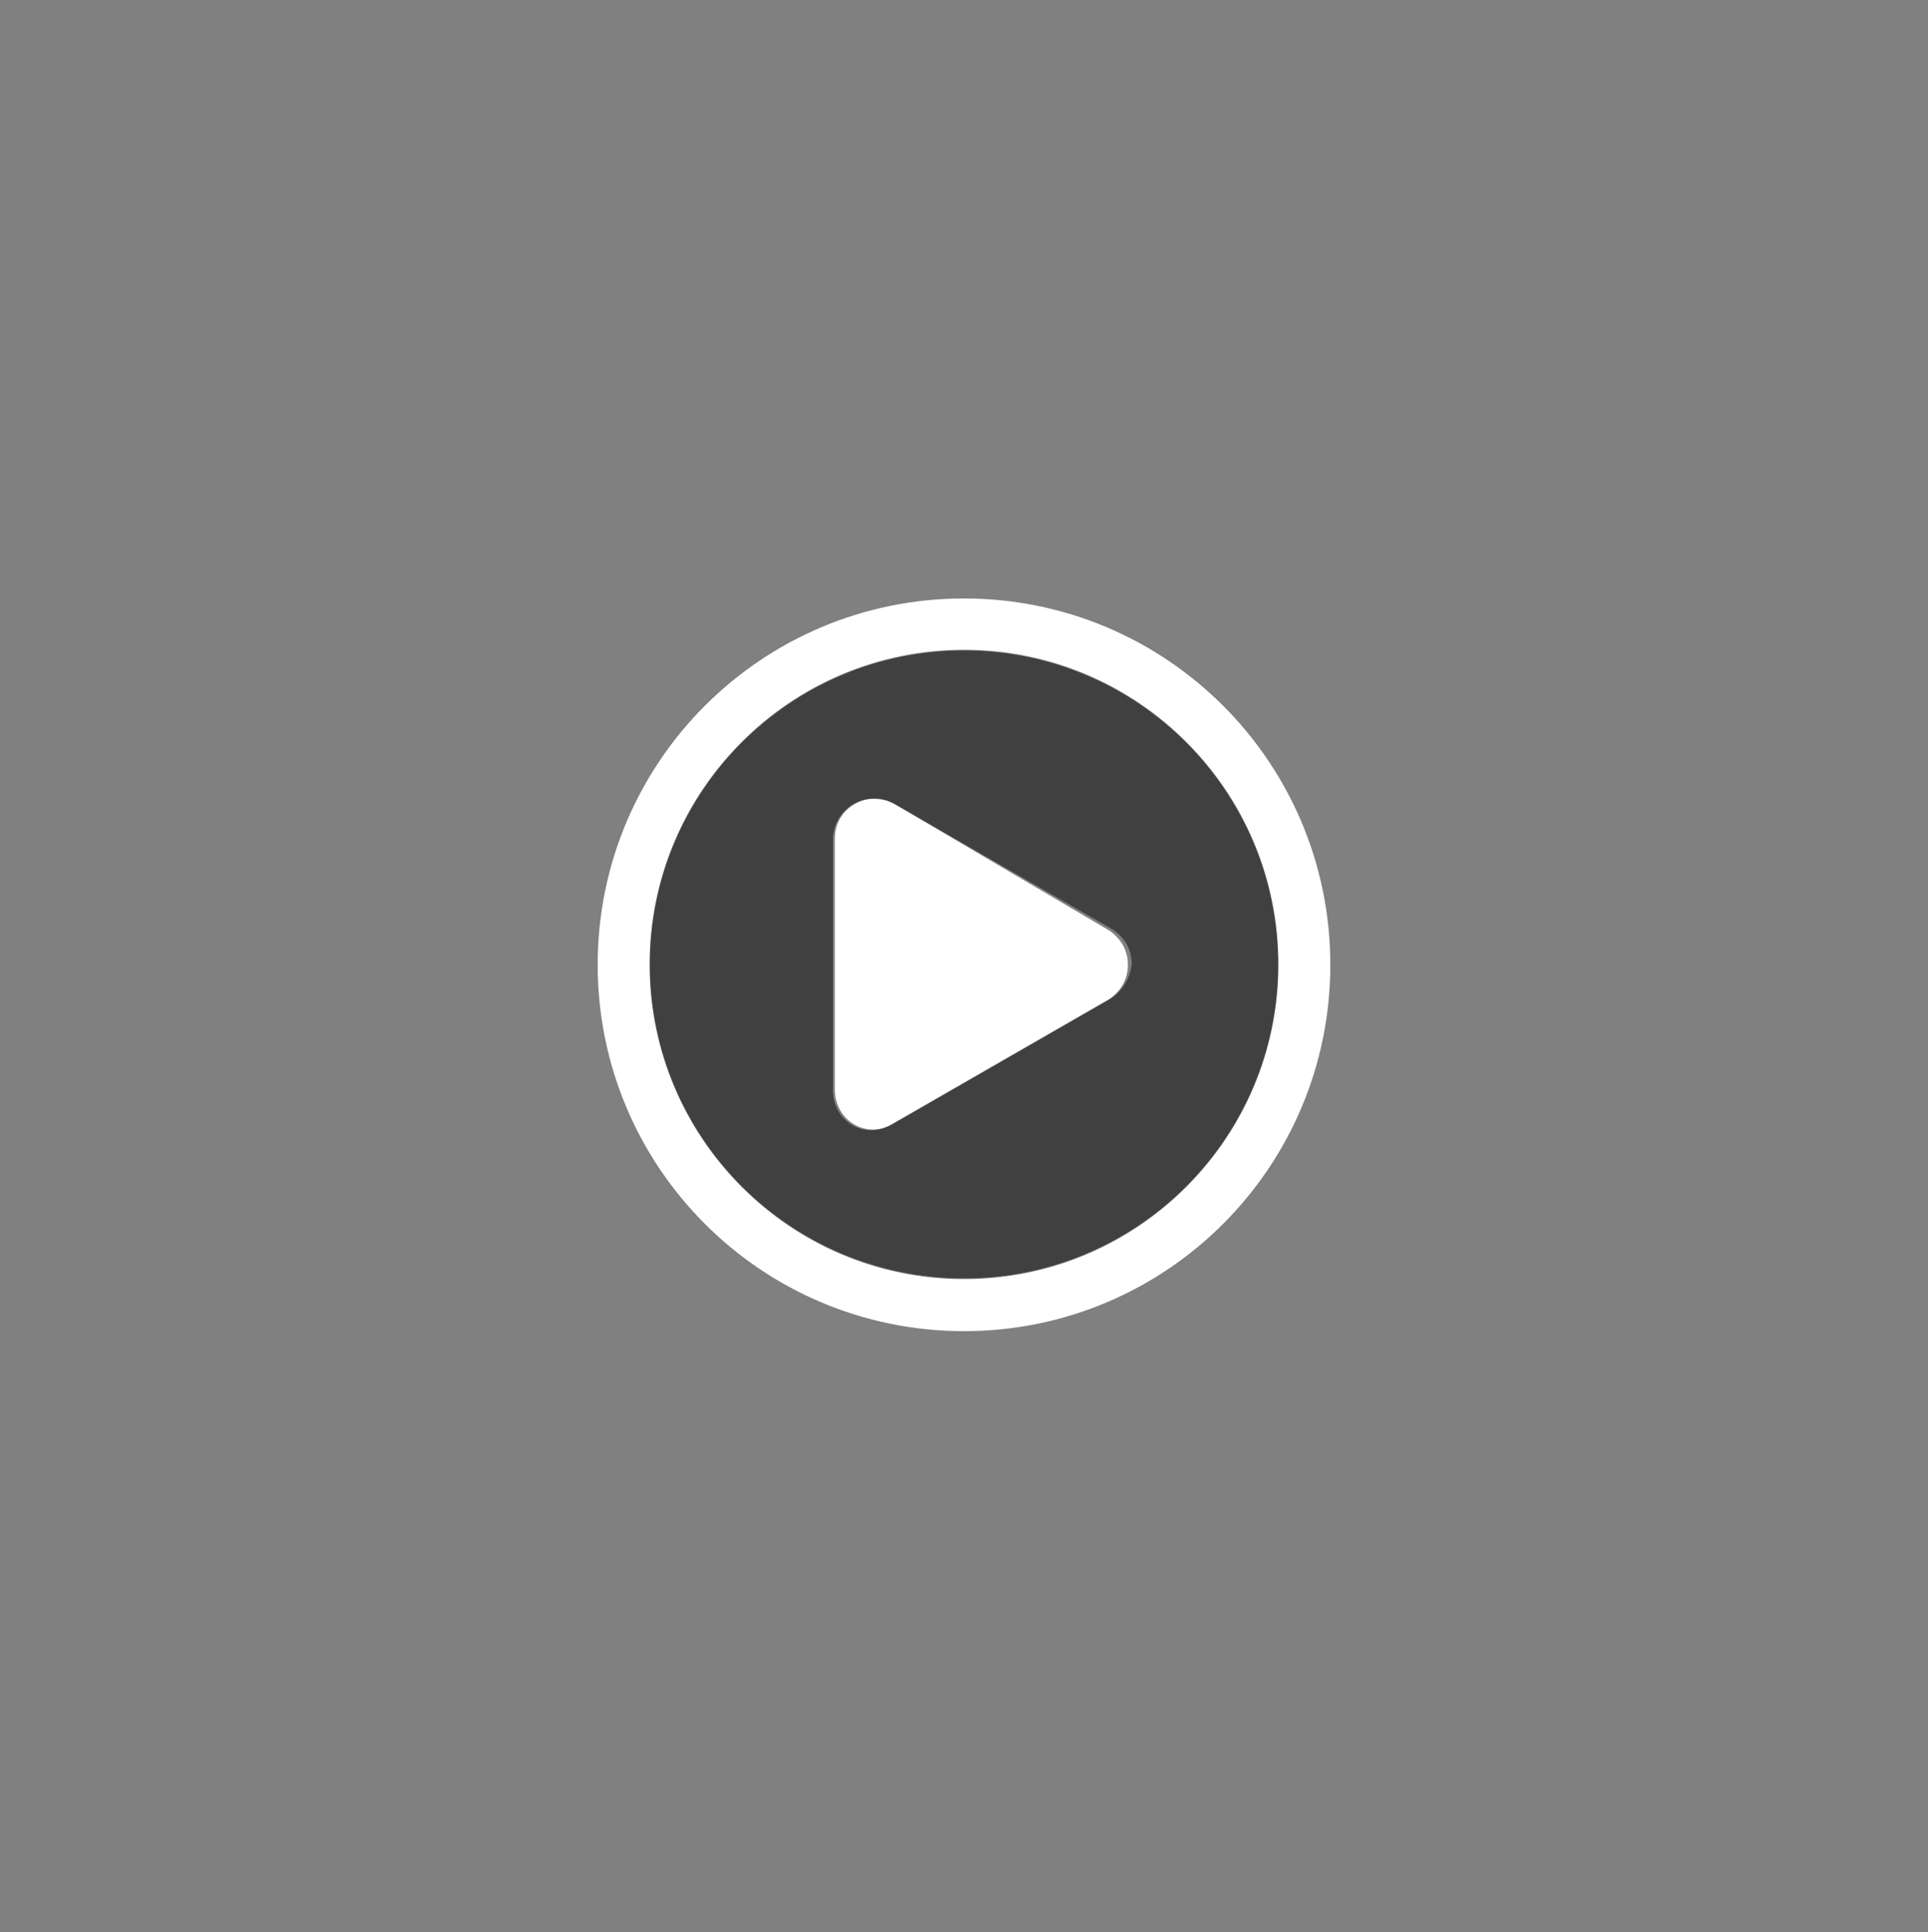 <?xml version="1.0" encoding="utf-8"?>
<!-- Generator: Adobe Illustrator 28.3.0, SVG Export Plug-In . SVG Version: 6.00 Build 0)  -->
<svg version="1.1"
	 id="圖層_1" xmlns:sodipodi="http://sodipodi.sourceforge.net/DTD/sodipodi-0.dtd" xmlns:inkscape="http://www.inkscape.org/namespaces/inkscape" xmlns:dc="http://purl.org/dc/elements/1.1/" xmlns:svg="http://www.w3.org/2000/svg" xmlns:rdf="http://www.w3.org/1999/02/22-rdf-syntax-ns#" xmlns:cc="http://creativecommons.org/ns#"
	 xmlns="http://www.w3.org/2000/svg" xmlns:xlink="http://www.w3.org/1999/xlink" x="0px" y="0px" viewBox="0 0 100 100.2"
	 style="enable-background:new 0 0 100 100.2;" xml:space="preserve">
<rect x="0" y="0" width="100" height="100.2" fill="#808080" stroke="none"/>
<style type="text/css">
	.st0{fill:#FFFFFF;}
	.st1{opacity:0.5;}
</style>
<g transform="translate(0,-952.362)">
	<path class="st0" d="M50,983.4c-10.5,0-19,8.5-19,19c0,10.5,8.5,19,19,19s19-8.5,19-19S60.5,983.4,50,983.4L50,983.4z M50,986.1
		c9,0,16.3,7.3,16.3,16.3s-7.3,16.3-16.3,16.3s-16.3-7.3-16.3-16.3S41,986.1,50,986.1L50,986.1z M45.2,993.8c-1,0-2,0.9-2,2.1v13
		c0,1.6,1.6,2.6,3,1.8l11.3-6.5c0.6-0.4,1-1,1-1.8s-0.4-1.4-1-1.8L46.3,994C45.9,993.8,45.5,993.8,45.2,993.8z"/>
</g>
<path class="st1" d="M50,33.7c-9,0-16.3,7.3-16.3,16.3S41,66.3,50,66.3S66.3,59,66.3,50S59,33.7,50,33.7z M57.6,51.8l-11.3,6.5
	c-1.4,0.8-3-0.2-3-1.8v-13c0-1.2,0.9-2,2-2.1c0.4,0,0.7,0.1,1.1,0.3l11.3,6.5c0.6,0.4,1,1,1,1.8C58.6,50.8,58.2,51.4,57.6,51.8z"/>
</svg>
